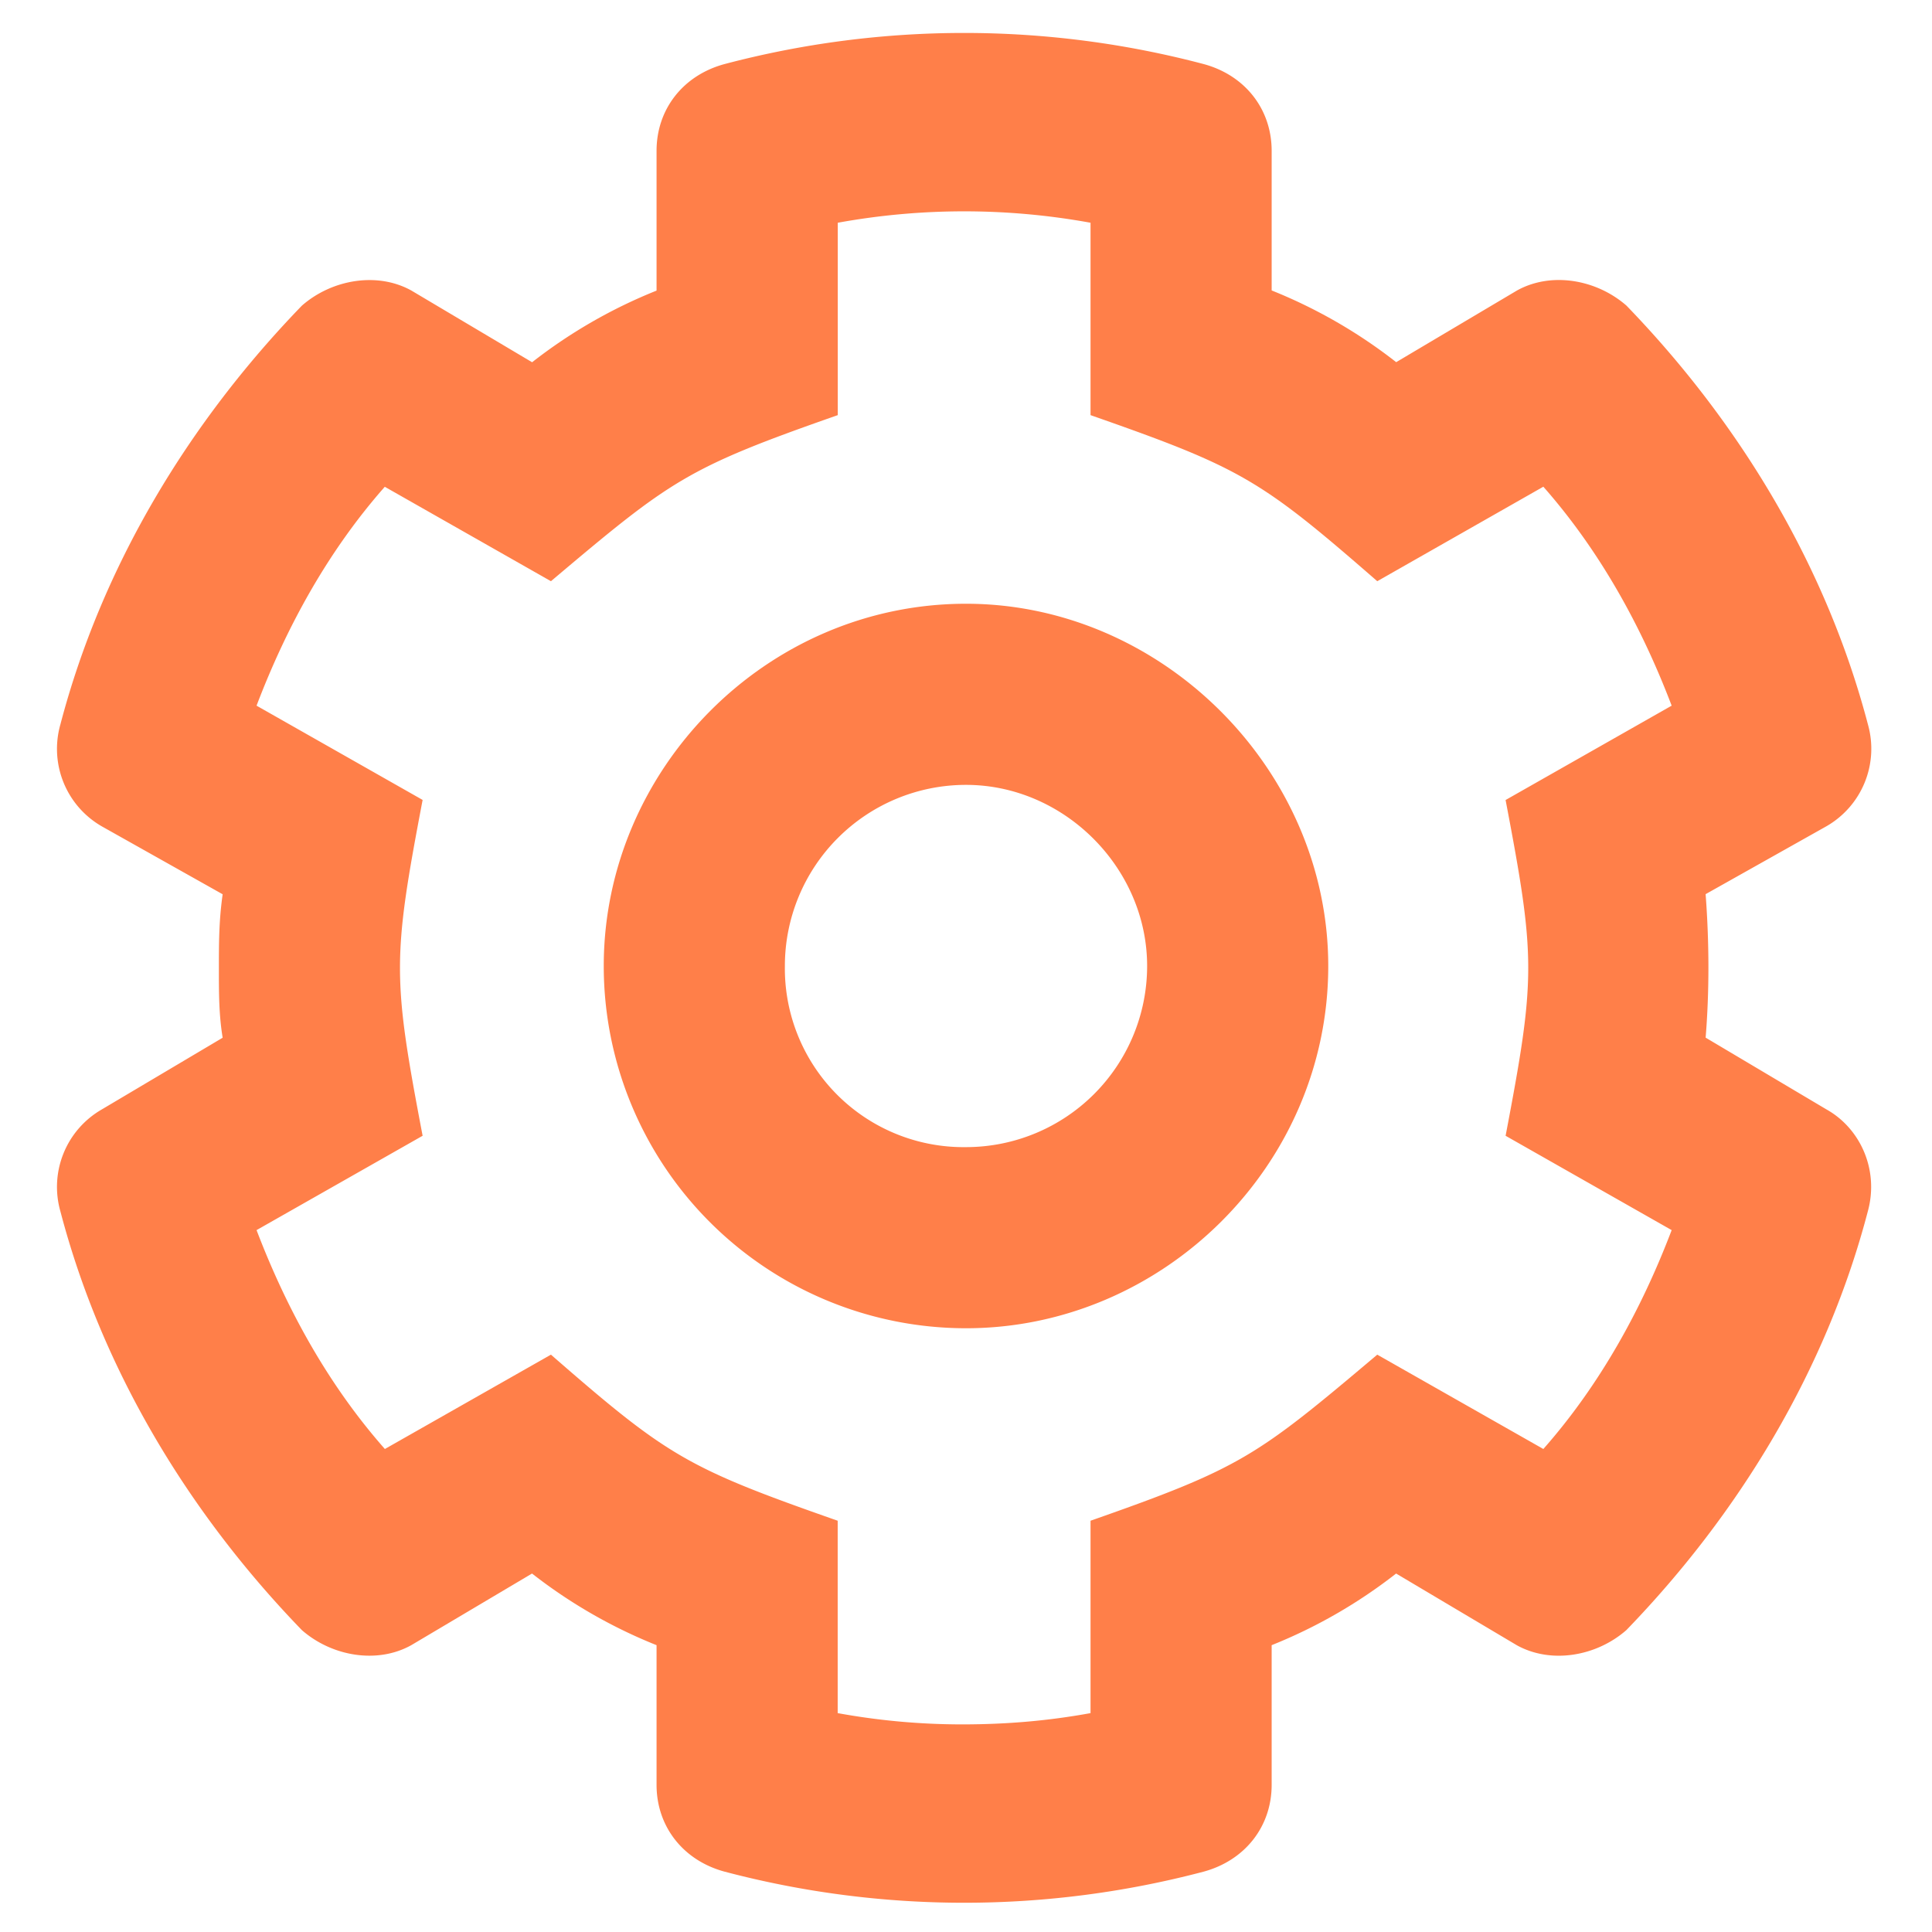 <svg xmlns="http://www.w3.org/2000/svg" width="24" height="24" fill="none"><path fill="#FF7F49" d="M21.188 11.11c.046.609.046 1.218 0 1.78l1.5.891c.421.235.656.75.515 1.266-.515 1.969-1.594 3.75-3 5.203-.375.328-.937.422-1.36.188l-1.5-.891a6.33 6.33 0 0 1-1.546.89v1.735c0 .515-.328.937-.844 1.078a11.65 11.65 0 0 1-5.953 0c-.516-.14-.844-.563-.844-1.078v-1.735a6.33 6.33 0 0 1-1.547-.89l-1.5.89c-.421.235-.984.141-1.359-.187-1.406-1.453-2.484-3.234-3-5.203a1.11 1.11 0 0 1 .516-1.266l1.5-.89c-.047-.282-.047-.563-.047-.844 0-.328 0-.61.047-.938l-1.5-.843A1.11 1.11 0 0 1 .75 9c.516-1.969 1.594-3.75 3-5.203.375-.328.938-.422 1.36-.188l1.5.891a6.328 6.328 0 0 1 1.546-.89V1.874c0-.516.328-.938.844-1.078a11.649 11.649 0 0 1 5.953 0c.516.14.844.562.844 1.078v1.734a6.33 6.33 0 0 1 1.547.891l1.5-.89c.422-.235.984-.141 1.36.187 1.405 1.453 2.483 3.234 3 5.203a1.11 1.11 0 0 1-.517 1.266l-1.5.843Zm-2.485 3c.375-1.97.375-2.204 0-4.172l2.063-1.172c-.375-.985-.891-1.922-1.594-2.72L17.109 7.22c-1.453-1.266-1.687-1.407-3.562-2.063v-2.39a8.768 8.768 0 0 0-3.14 0v2.39c-1.876.657-2.063.797-3.563 2.063L4.78 6.047c-.703.797-1.218 1.734-1.593 2.719L5.25 9.937c-.375 1.97-.375 2.204 0 4.172l-2.063 1.172c.376.985.891 1.922 1.594 2.719l2.063-1.172c1.453 1.266 1.687 1.406 3.562 2.063v2.39c.516.094 1.031.14 1.547.14.563 0 1.078-.046 1.594-.14v-2.39c1.875-.657 2.062-.797 3.562-2.063L19.172 18c.703-.797 1.219-1.734 1.594-2.719l-2.063-1.172ZM12 7.5c2.438 0 4.5 2.063 4.5 4.5 0 2.484-2.063 4.5-4.5 4.5A4.501 4.501 0 0 1 7.5 12c0-2.438 2.016-4.5 4.5-4.5Zm0 6.75A2.25 2.25 0 0 0 14.25 12c0-1.219-1.031-2.25-2.25-2.25A2.25 2.25 0 0 0 9.75 12 2.22 2.22 0 0 0 12 14.25Z"/></svg>